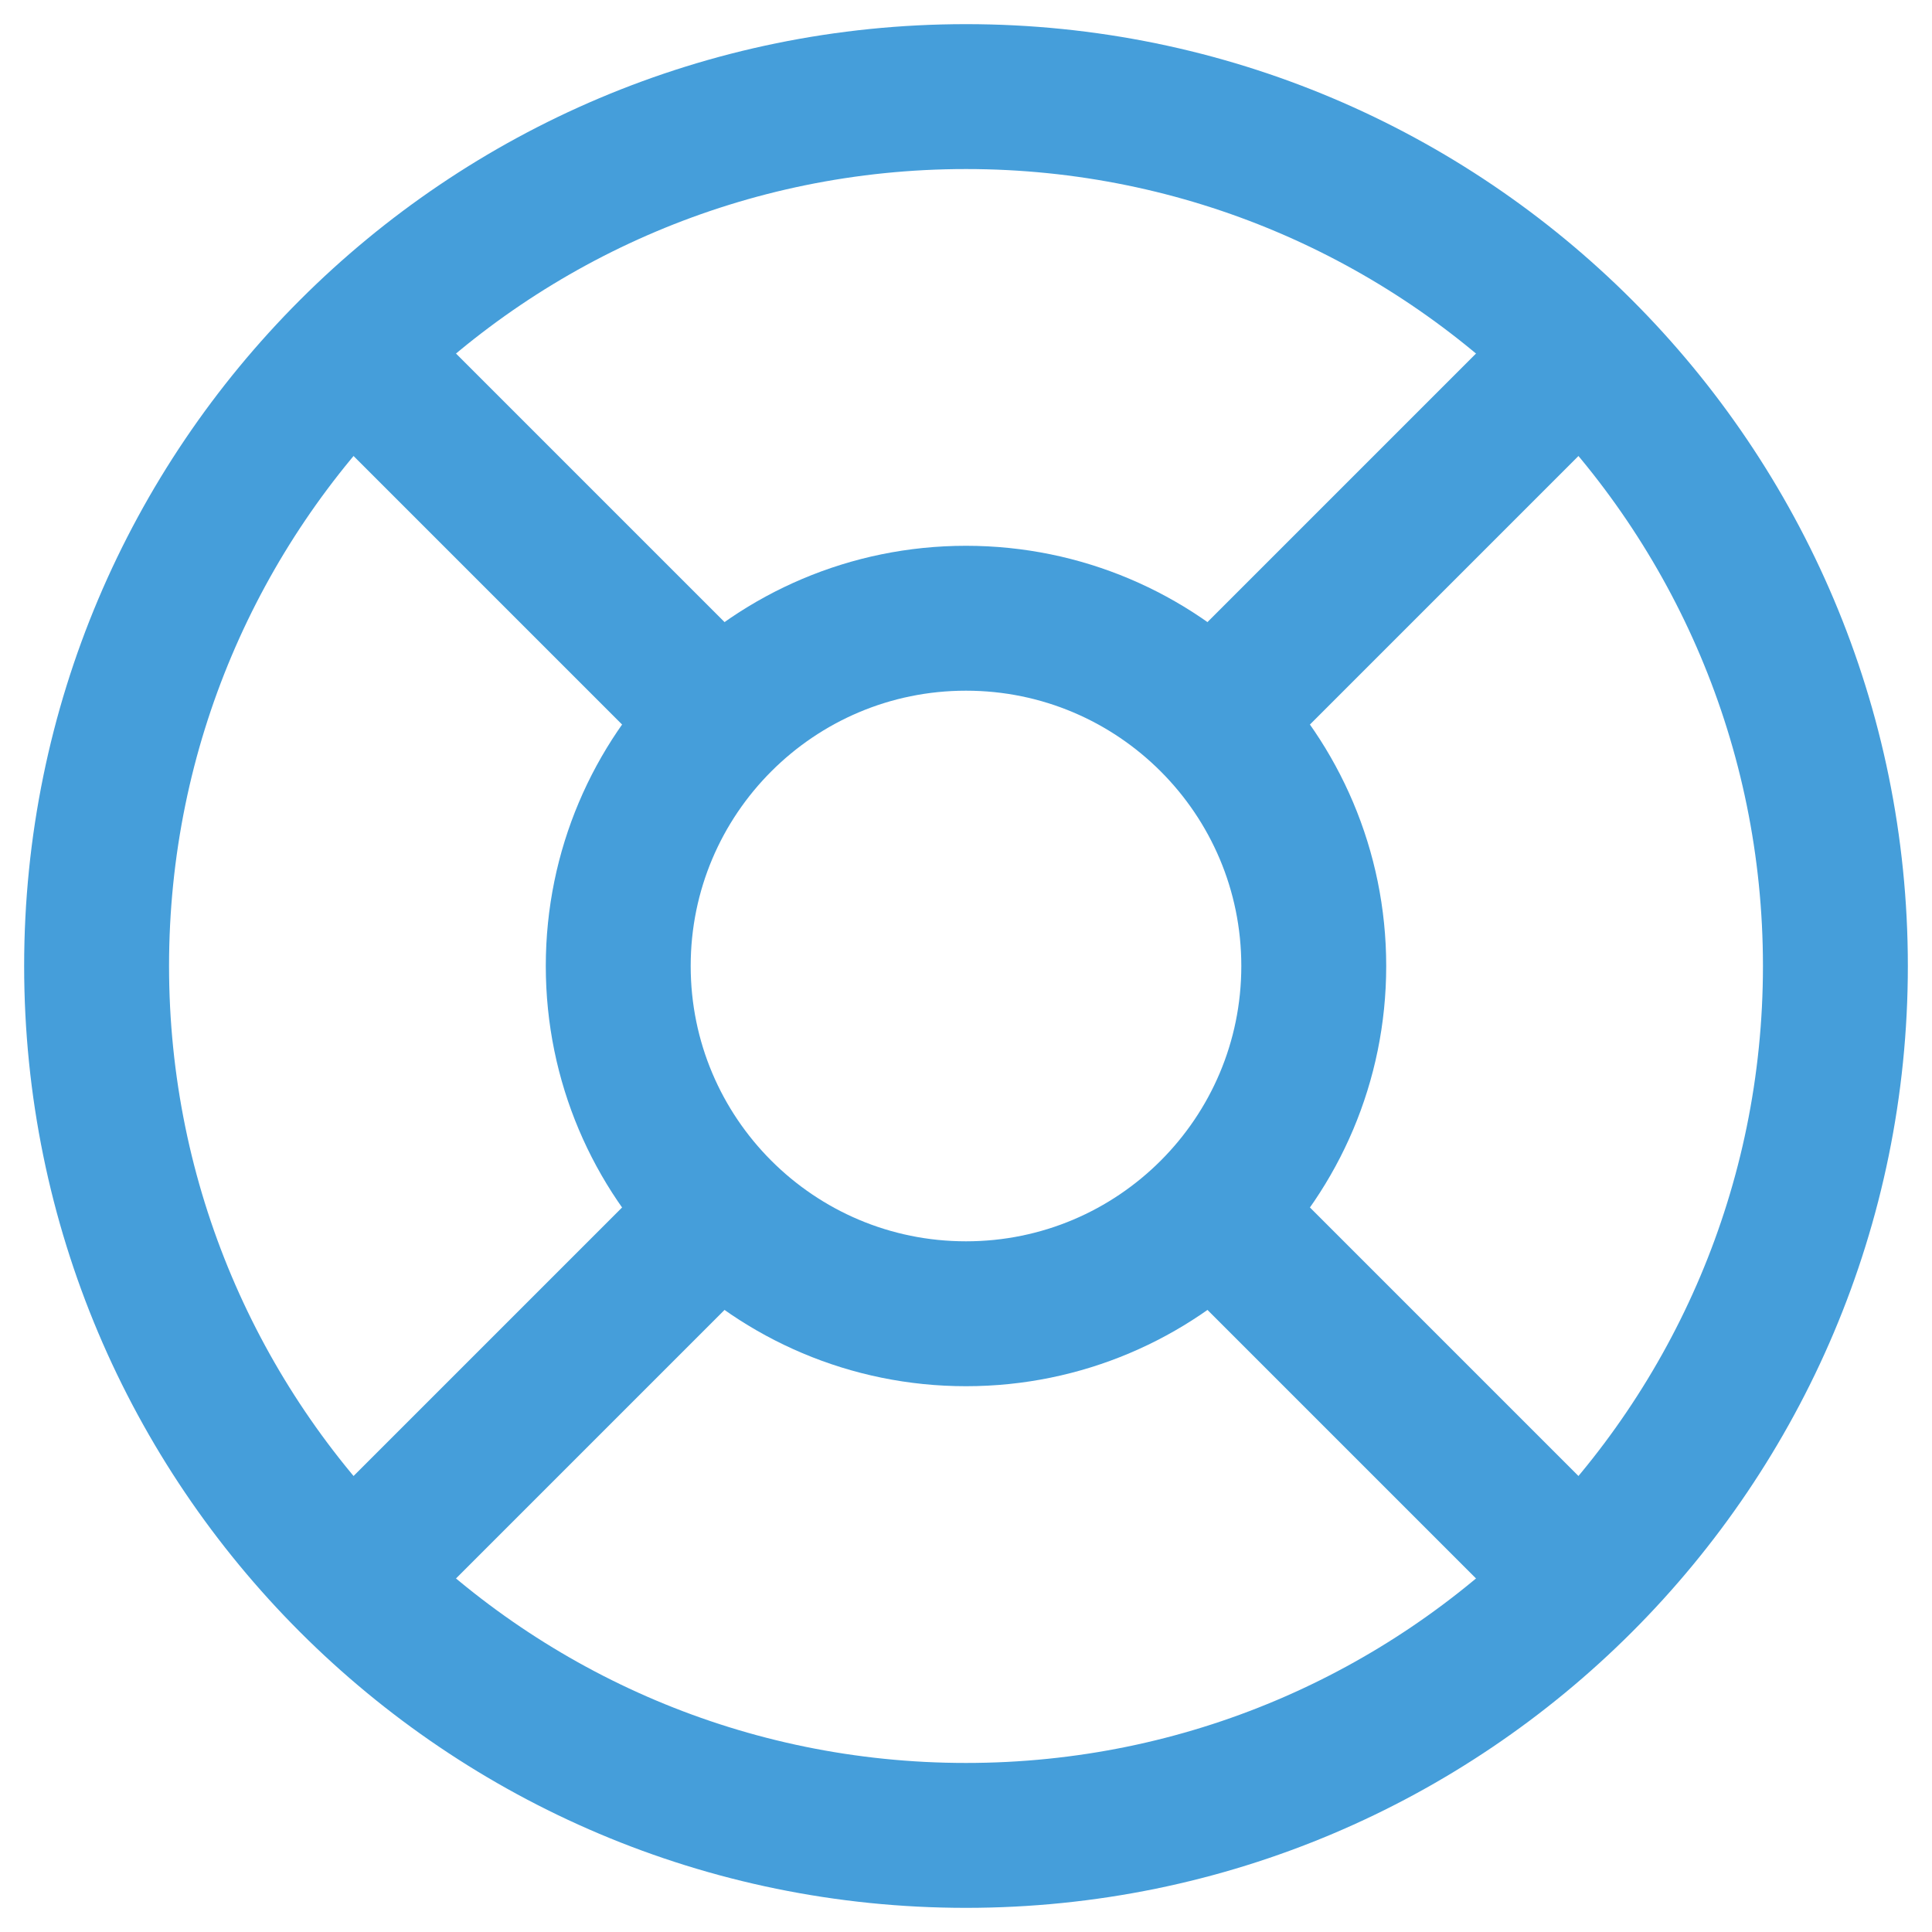 <svg width="20" height="20" viewBox="0 0 20 20" fill="none" xmlns="http://www.w3.org/2000/svg">
<path d="M10 19C14.971 19 19 14.971 19 10C19 5.029 14.971 1 10 1C5.029 1 1 5.029 1 10C1 14.971 5.029 19 10 19Z" stroke="#459EDA" stroke-width="1.5"/>
<path d="M10 13.6C11.988 13.6 13.6 11.989 13.6 10C13.6 8.012 11.988 6.4 10 6.4C8.012 6.4 6.4 8.012 6.4 10C6.4 11.989 8.012 13.6 10 13.6Z" stroke="#459EDA" stroke-width="1.5"/>
<path d="M12.7 7.3L16.3 3.7M3.7 16.3L7.3 12.7M7.3 7.3L3.7 3.7M16.3 16.3L12.7 12.7" stroke="#459EDA" stroke-width="1.5"/>
</svg>
